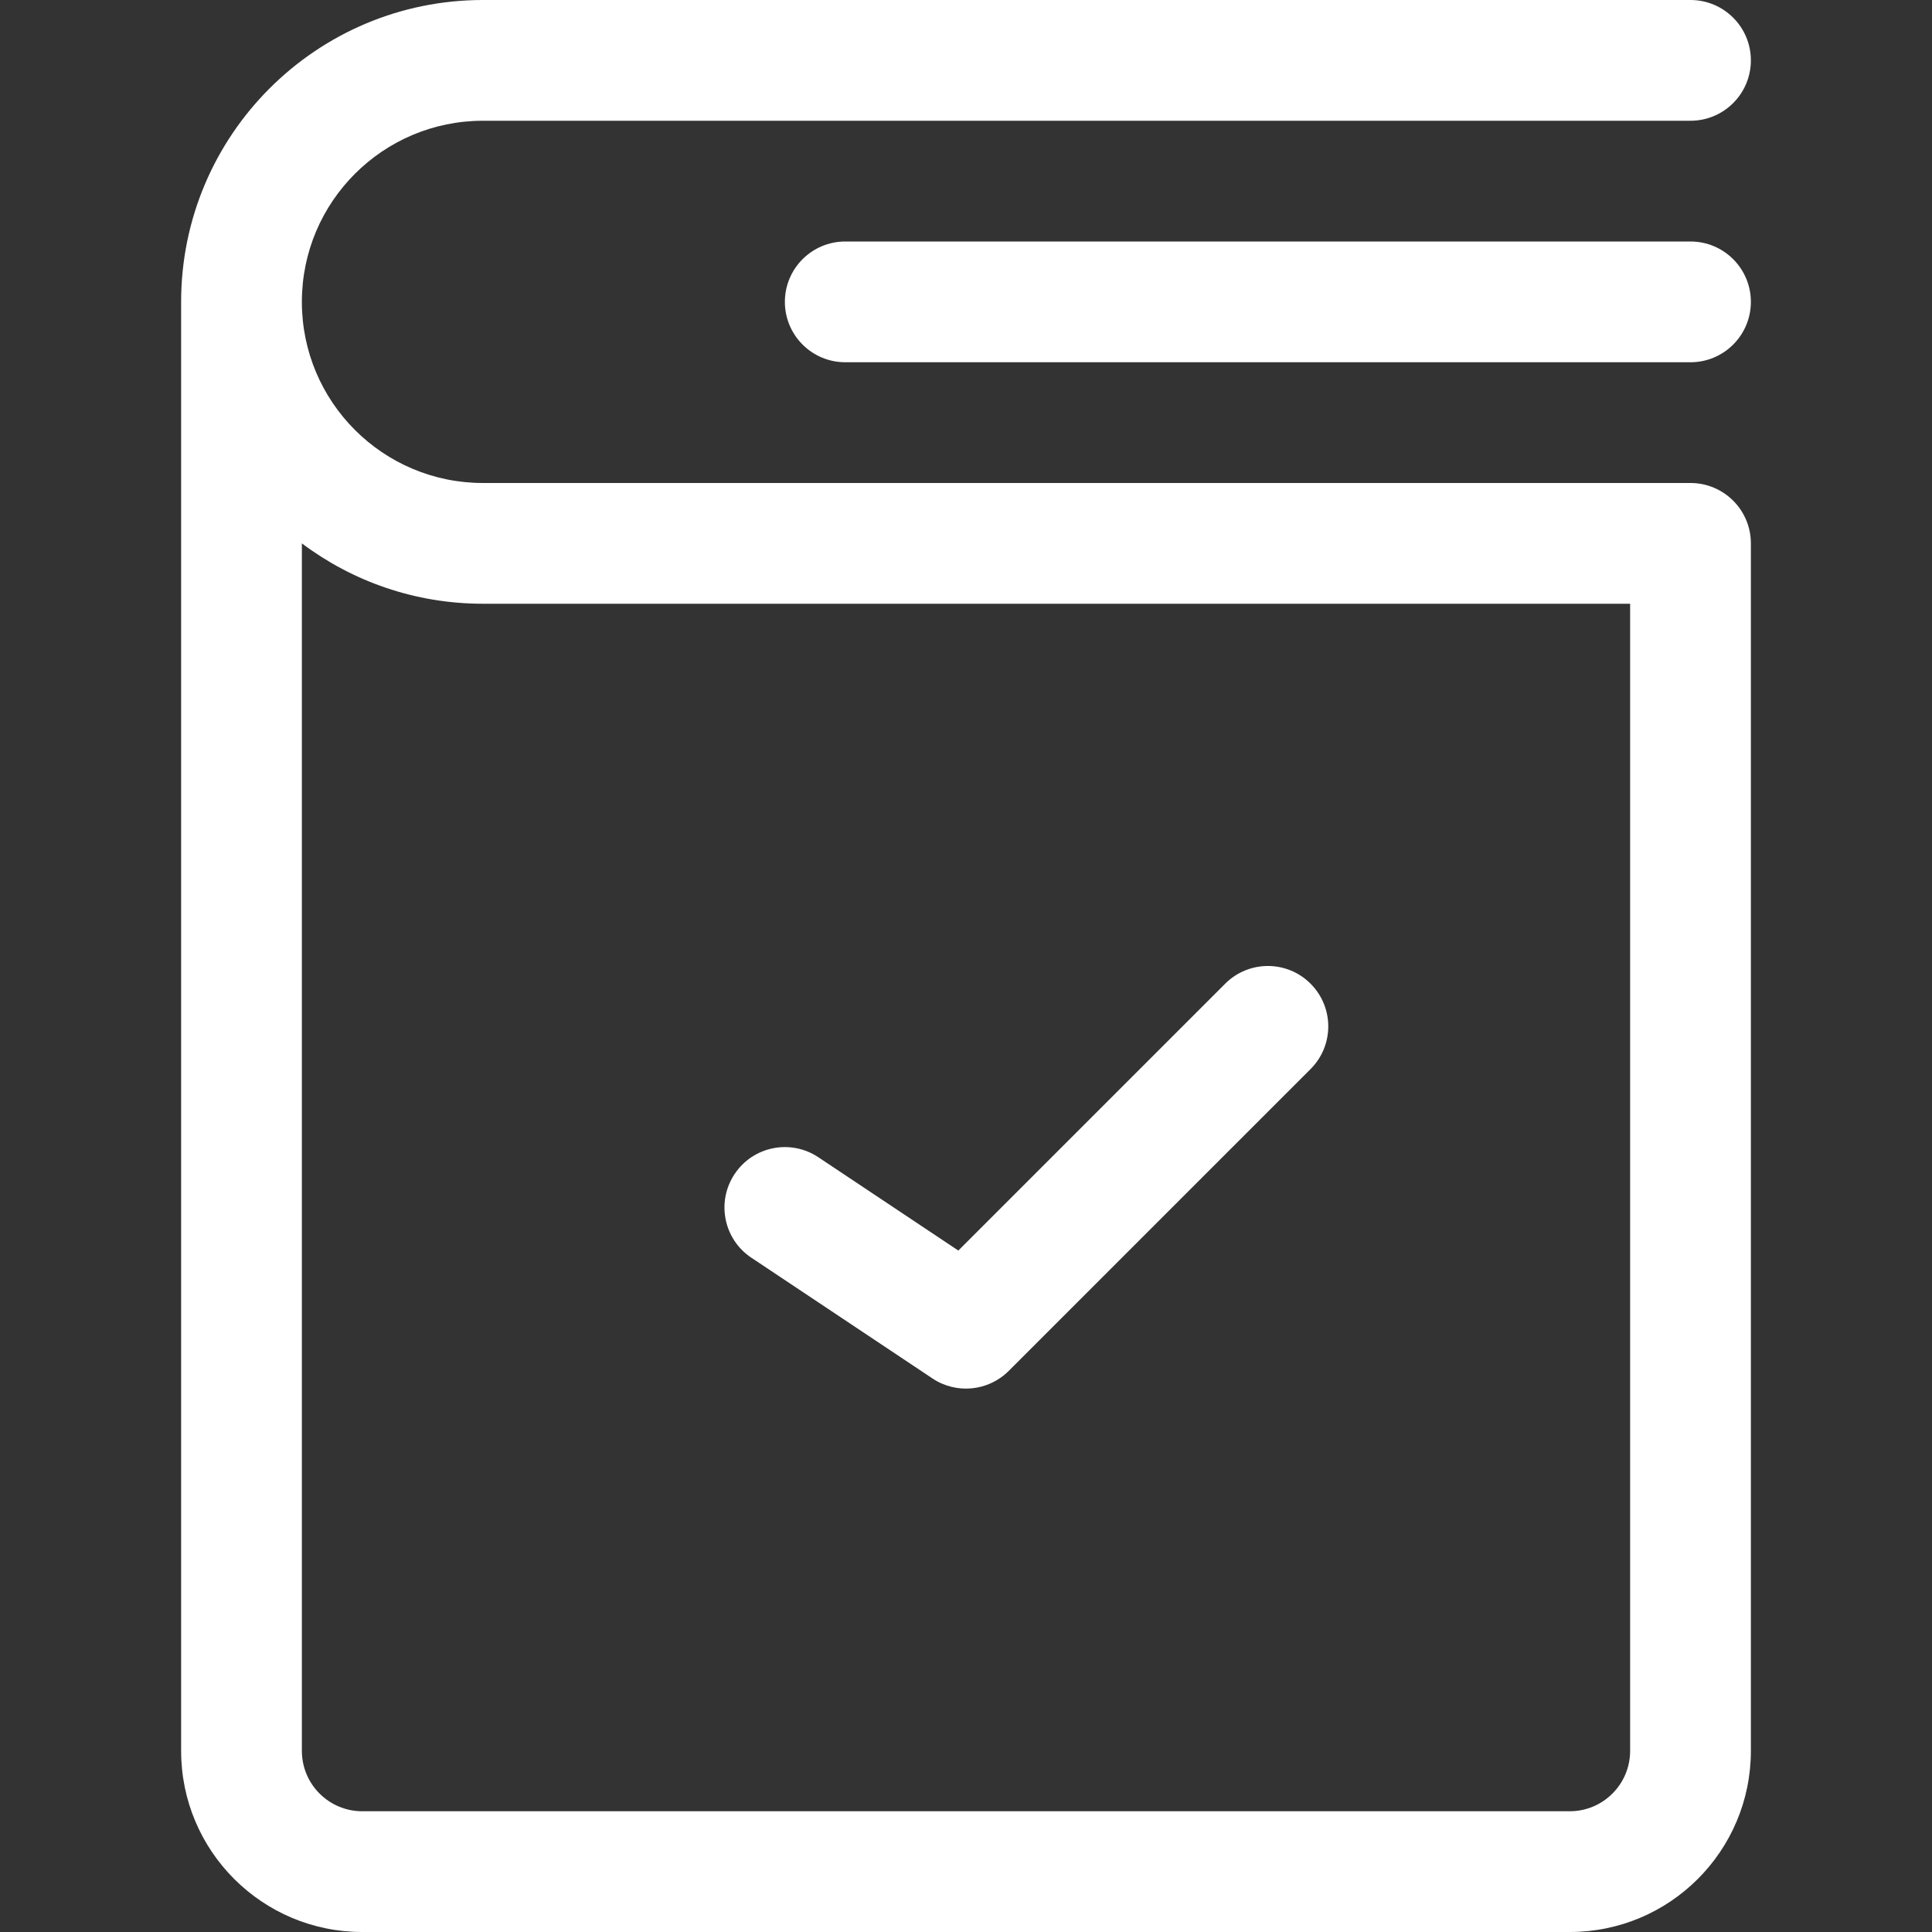 <?xml version="1.0" encoding="UTF-8"?> <svg xmlns="http://www.w3.org/2000/svg" fill="none" viewBox="0 0 32 32"><rect x="0" y="0" width="32" height="32" fill="#333333" stroke="none"/><g fill="rgb(0,0,0)"><path d="m21.707 16.293c.391.391.391 1.024 0 1.414l-5 5c-.337.337-.865.389-1.262.125l-3-2c-.46-.306-.584-.927-.277-1.387.306-.46.927-.584 1.387-.277l2.318 1.545 4.42-4.42c.391-.391 1.024-.391 1.414 0z" fill="rgb(0,0,0)" style="fill: rgb(255, 255, 255);"></path><path clip-rule="evenodd" d="m8 0c-2.761 0-5 2.239-5 5v24c0 1.657 1.343 3 3 3h20c1.657 0 3-1.343 3-3v-20c0-.552-.448-1-1-1h-20c-1.657 0-3-1.343-3-3s1.343-3 3-3h20c.552 0 1-.448 1-1 0-.552-.448-1-1-1zm-3 9v20c0 .552.448 1 1 1h20c.552 0 1-.448 1-1v-19h-19c-1.126 0-2.164-.372-3-1z" fill-rule="evenodd" fill="rgb(0,0,0)" style="fill: rgb(255, 255, 255);"></path><path d="m14 4c-.552 0-1 .448-1 1s.448 1 1 1h14c.552 0 1-.448 1-1s-.448-1-1-1z" fill="rgb(0,0,0)" style="fill: rgb(255, 255, 255);"></path></g></svg> 